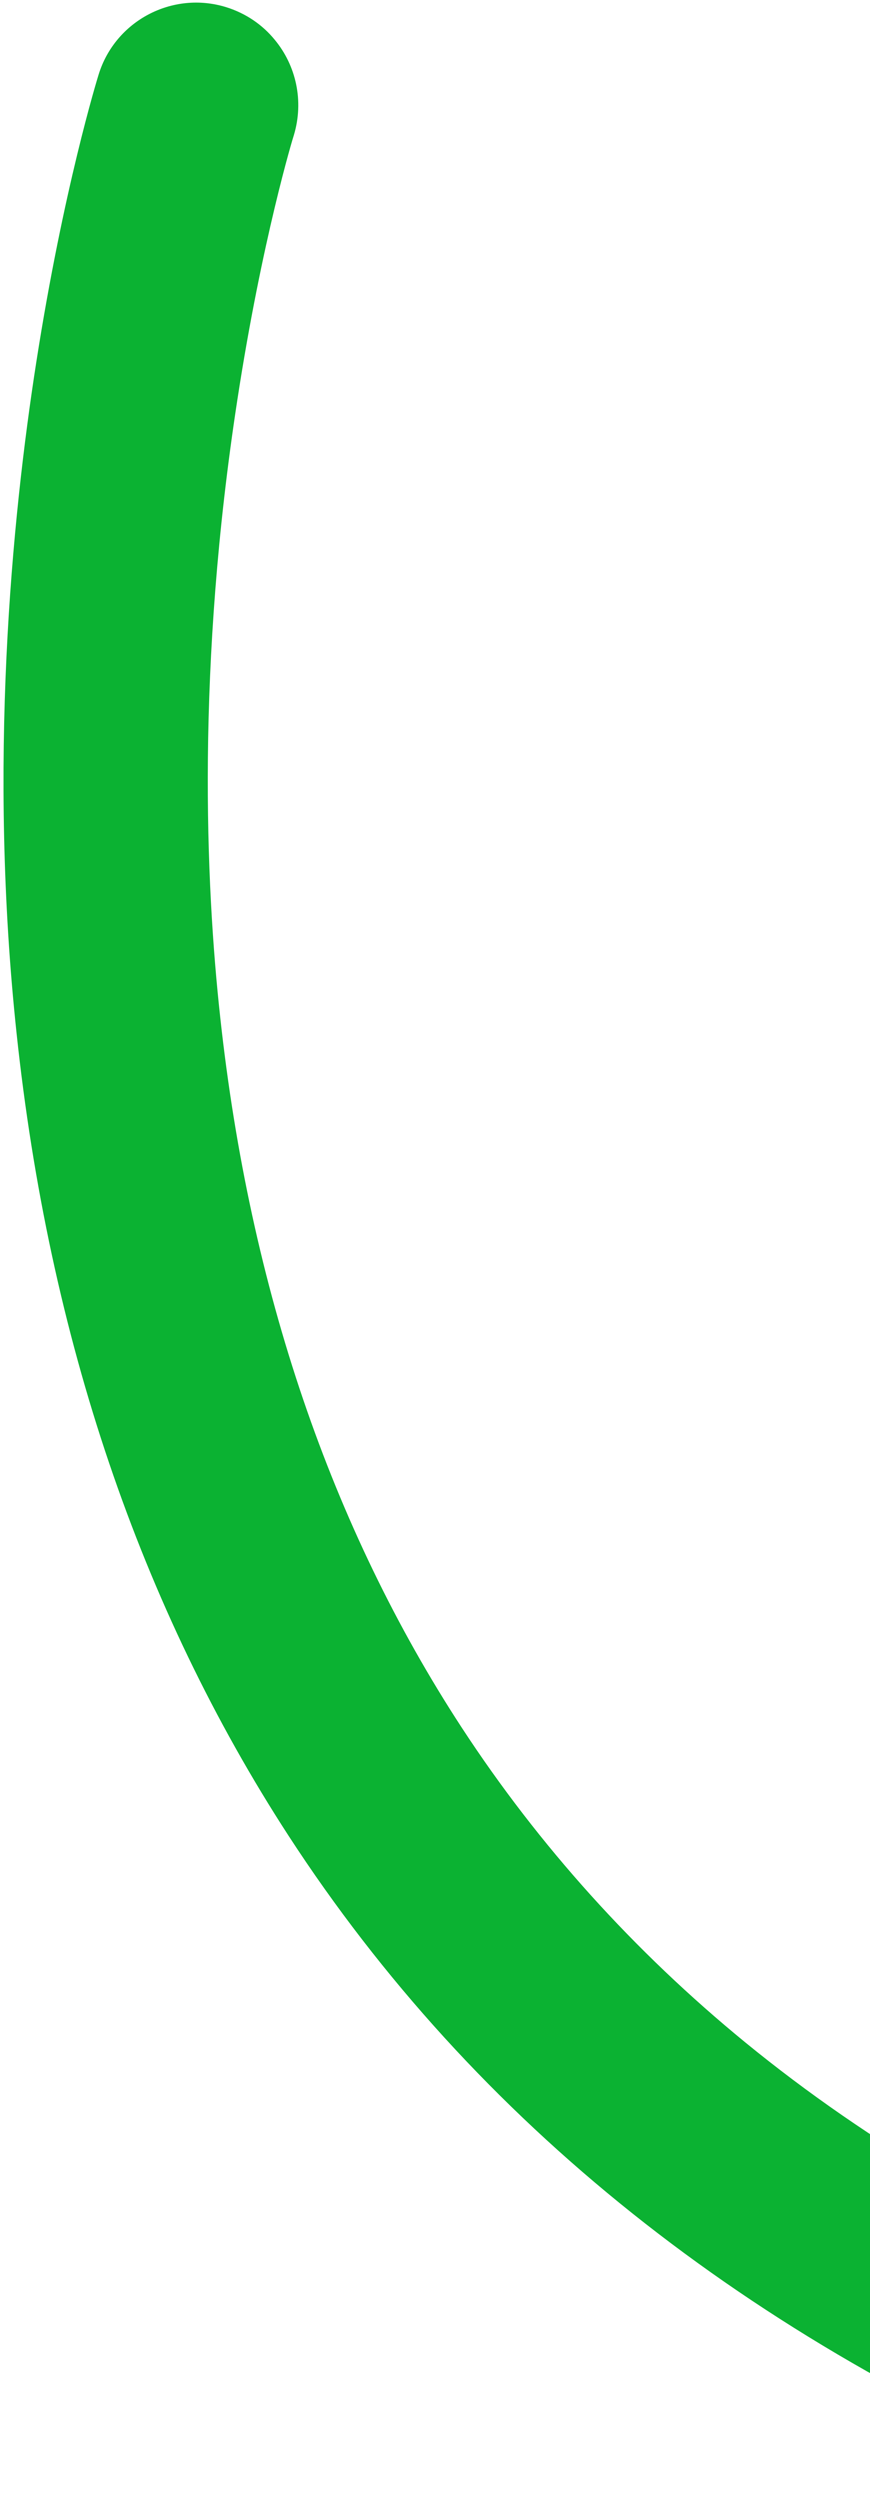 <?xml version="1.0" encoding="UTF-8"?> <svg xmlns="http://www.w3.org/2000/svg" width="78" height="224" viewBox="0 0 78 224" fill="none"><path d="M24.632 3.564C23.54 2.226 22.053 1.197 20.283 0.644C15.47 -0.849 10.339 1.853 8.846 6.666C8.72 7.074 5.68 16.919 3.261 32.399C1.036 46.618 -1.072 68.614 1.485 92.568C4.383 119.844 12.585 144.019 25.87 164.472C42.525 190.088 67.073 209.668 98.861 222.668C103.534 224.58 108.878 222.339 110.789 217.666C112.701 212.992 110.46 207.649 105.787 205.737C90.995 199.7 77.884 192.034 66.826 182.993C56.85 174.83 48.294 165.339 41.396 154.781C29.695 136.865 22.404 115.484 19.752 91.212C18.416 79.092 17.611 59.644 21.281 35.818C23.487 21.451 26.305 12.201 26.346 12.113C27.268 9.042 26.538 5.862 24.632 3.564Z" fill="#0BB232"></path></svg> 